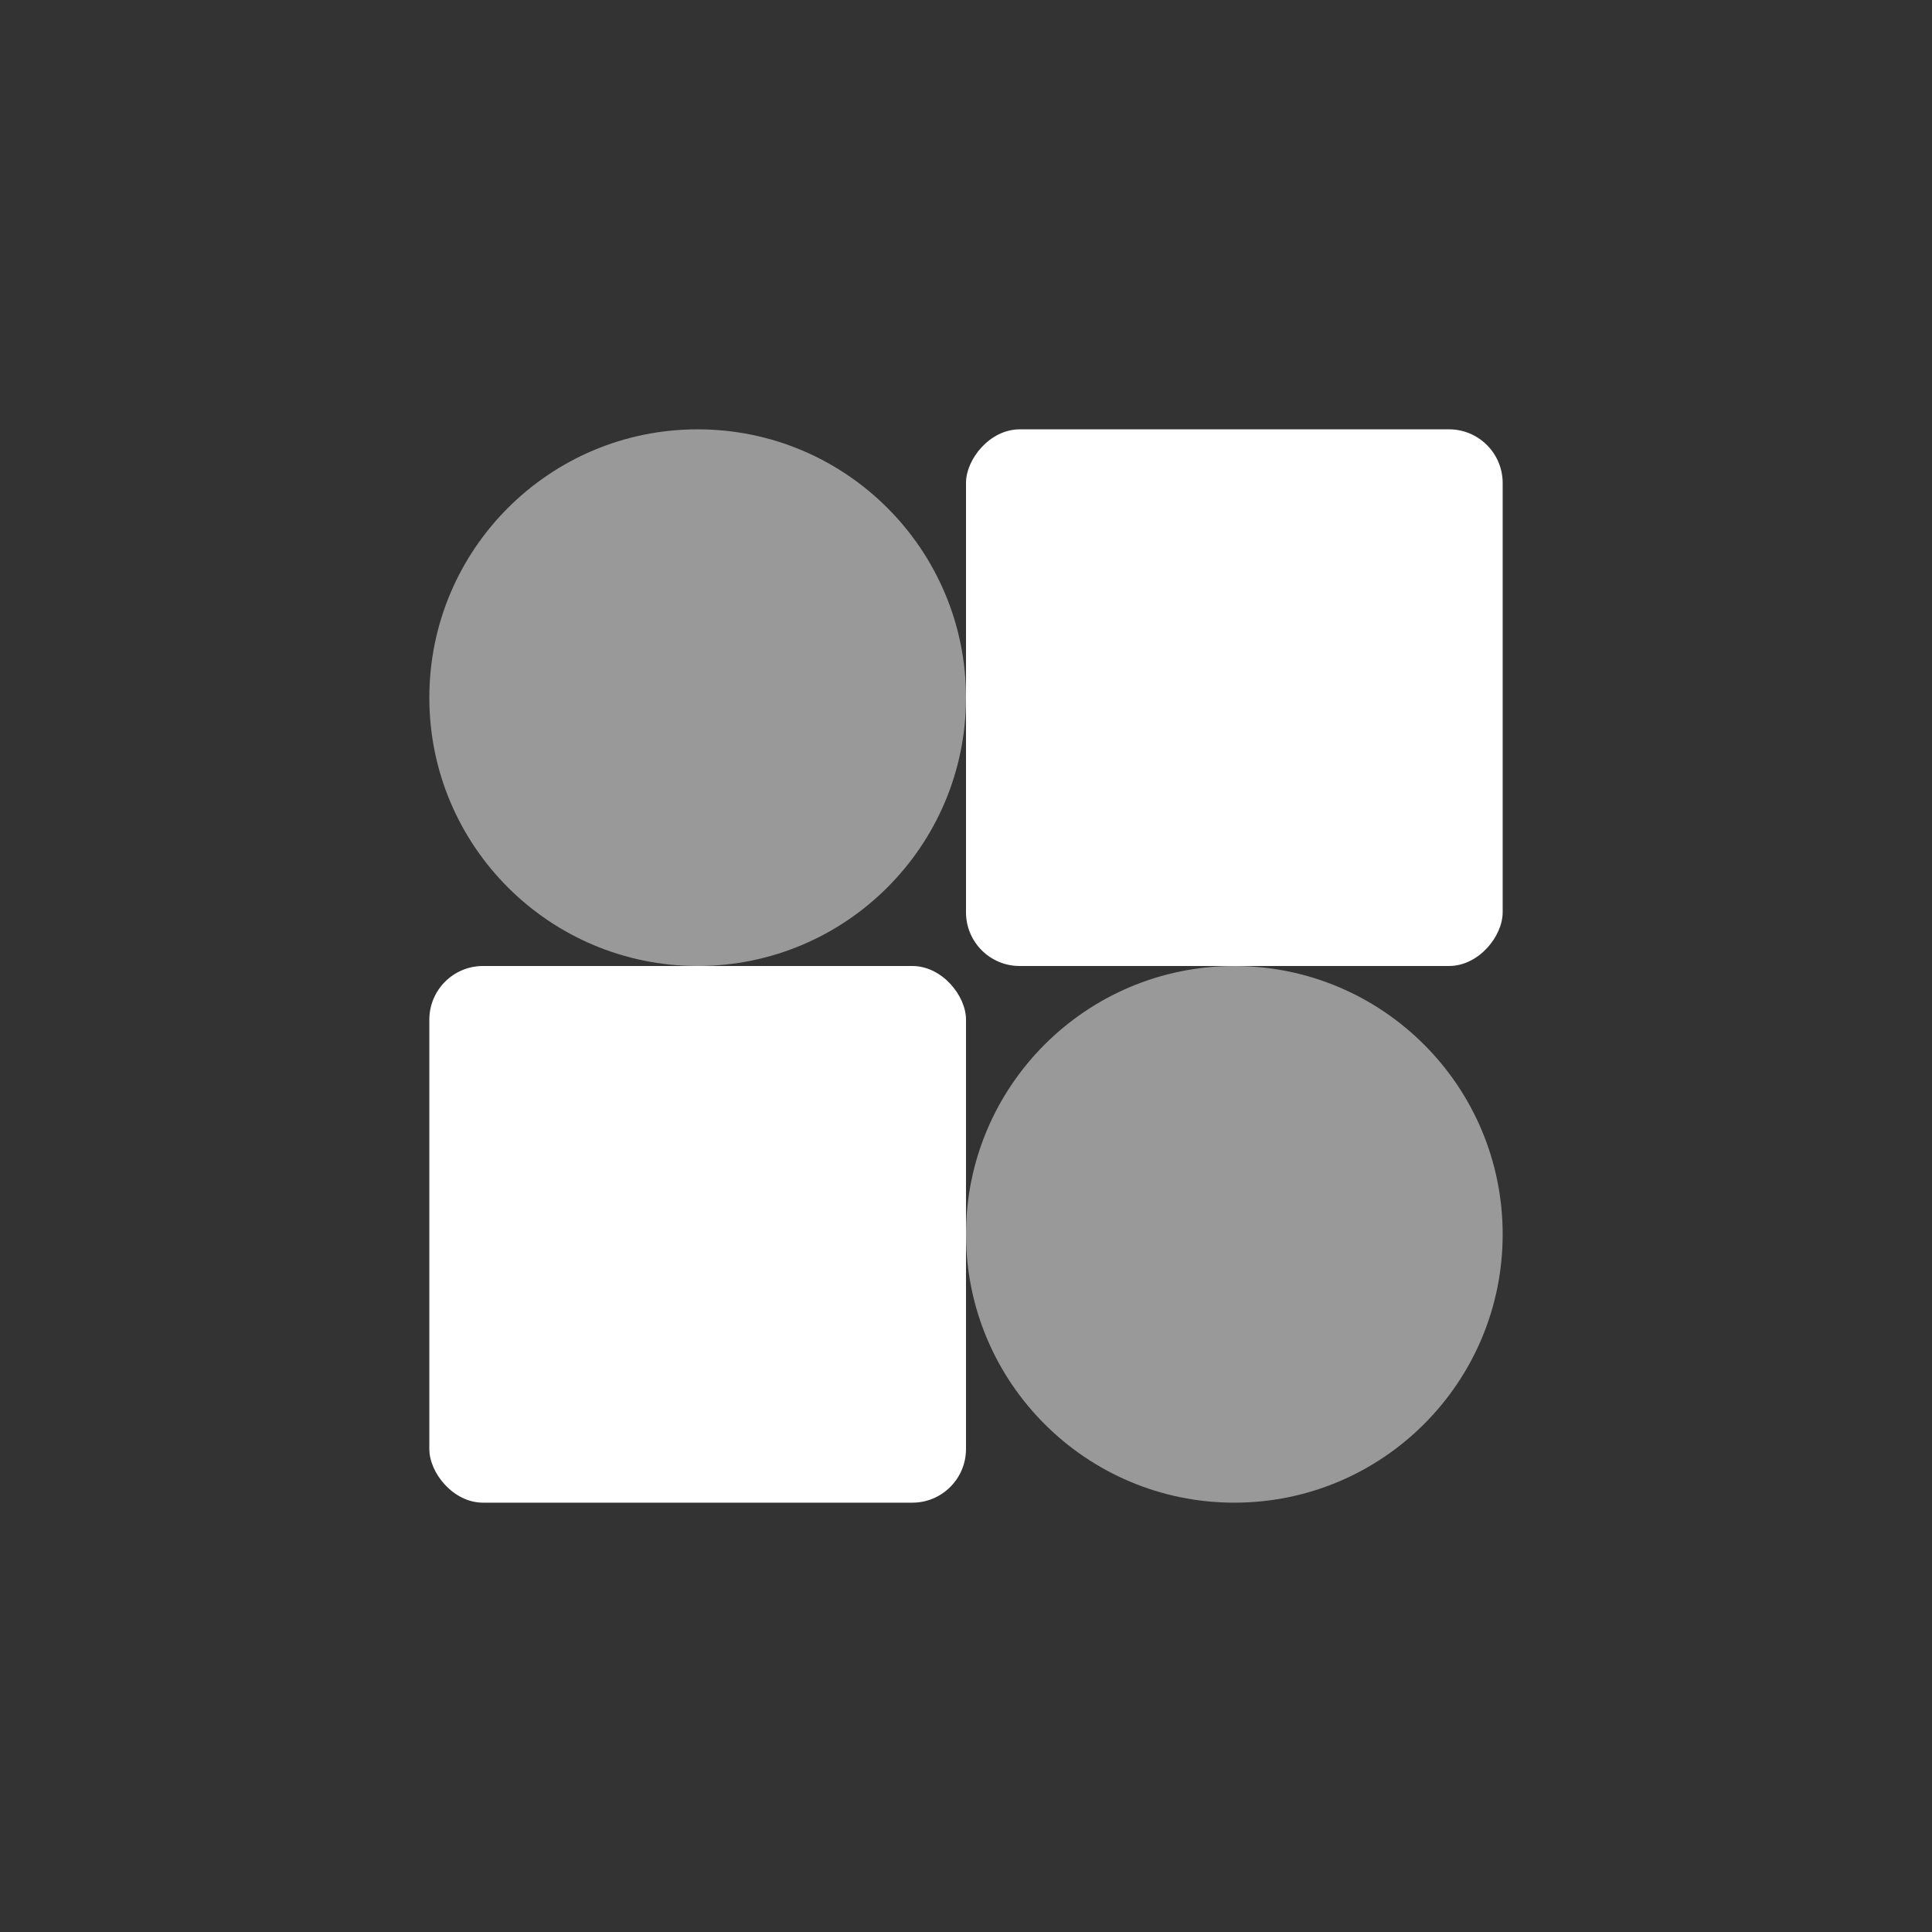 <svg width="72" height="72" viewBox="0 0 72 72" fill="none" xmlns="http://www.w3.org/2000/svg">
<rect x="0" y="0" width="72" height="72" fill="#333333" stroke="none"/>
<circle opacity="0.5" cx="26" cy="26" r="10" fill="white"/>
<rect x="16" y="36" width="20" height="20" rx="2" fill="white"/>
<circle opacity="0.5" cx="10" cy="10" r="10" transform="matrix(1 0 0 -1 36 56)" fill="white"/>
<rect width="20" height="20" rx="2" transform="matrix(1 0 0 -1 36 36)" fill="white"/>
</svg>
